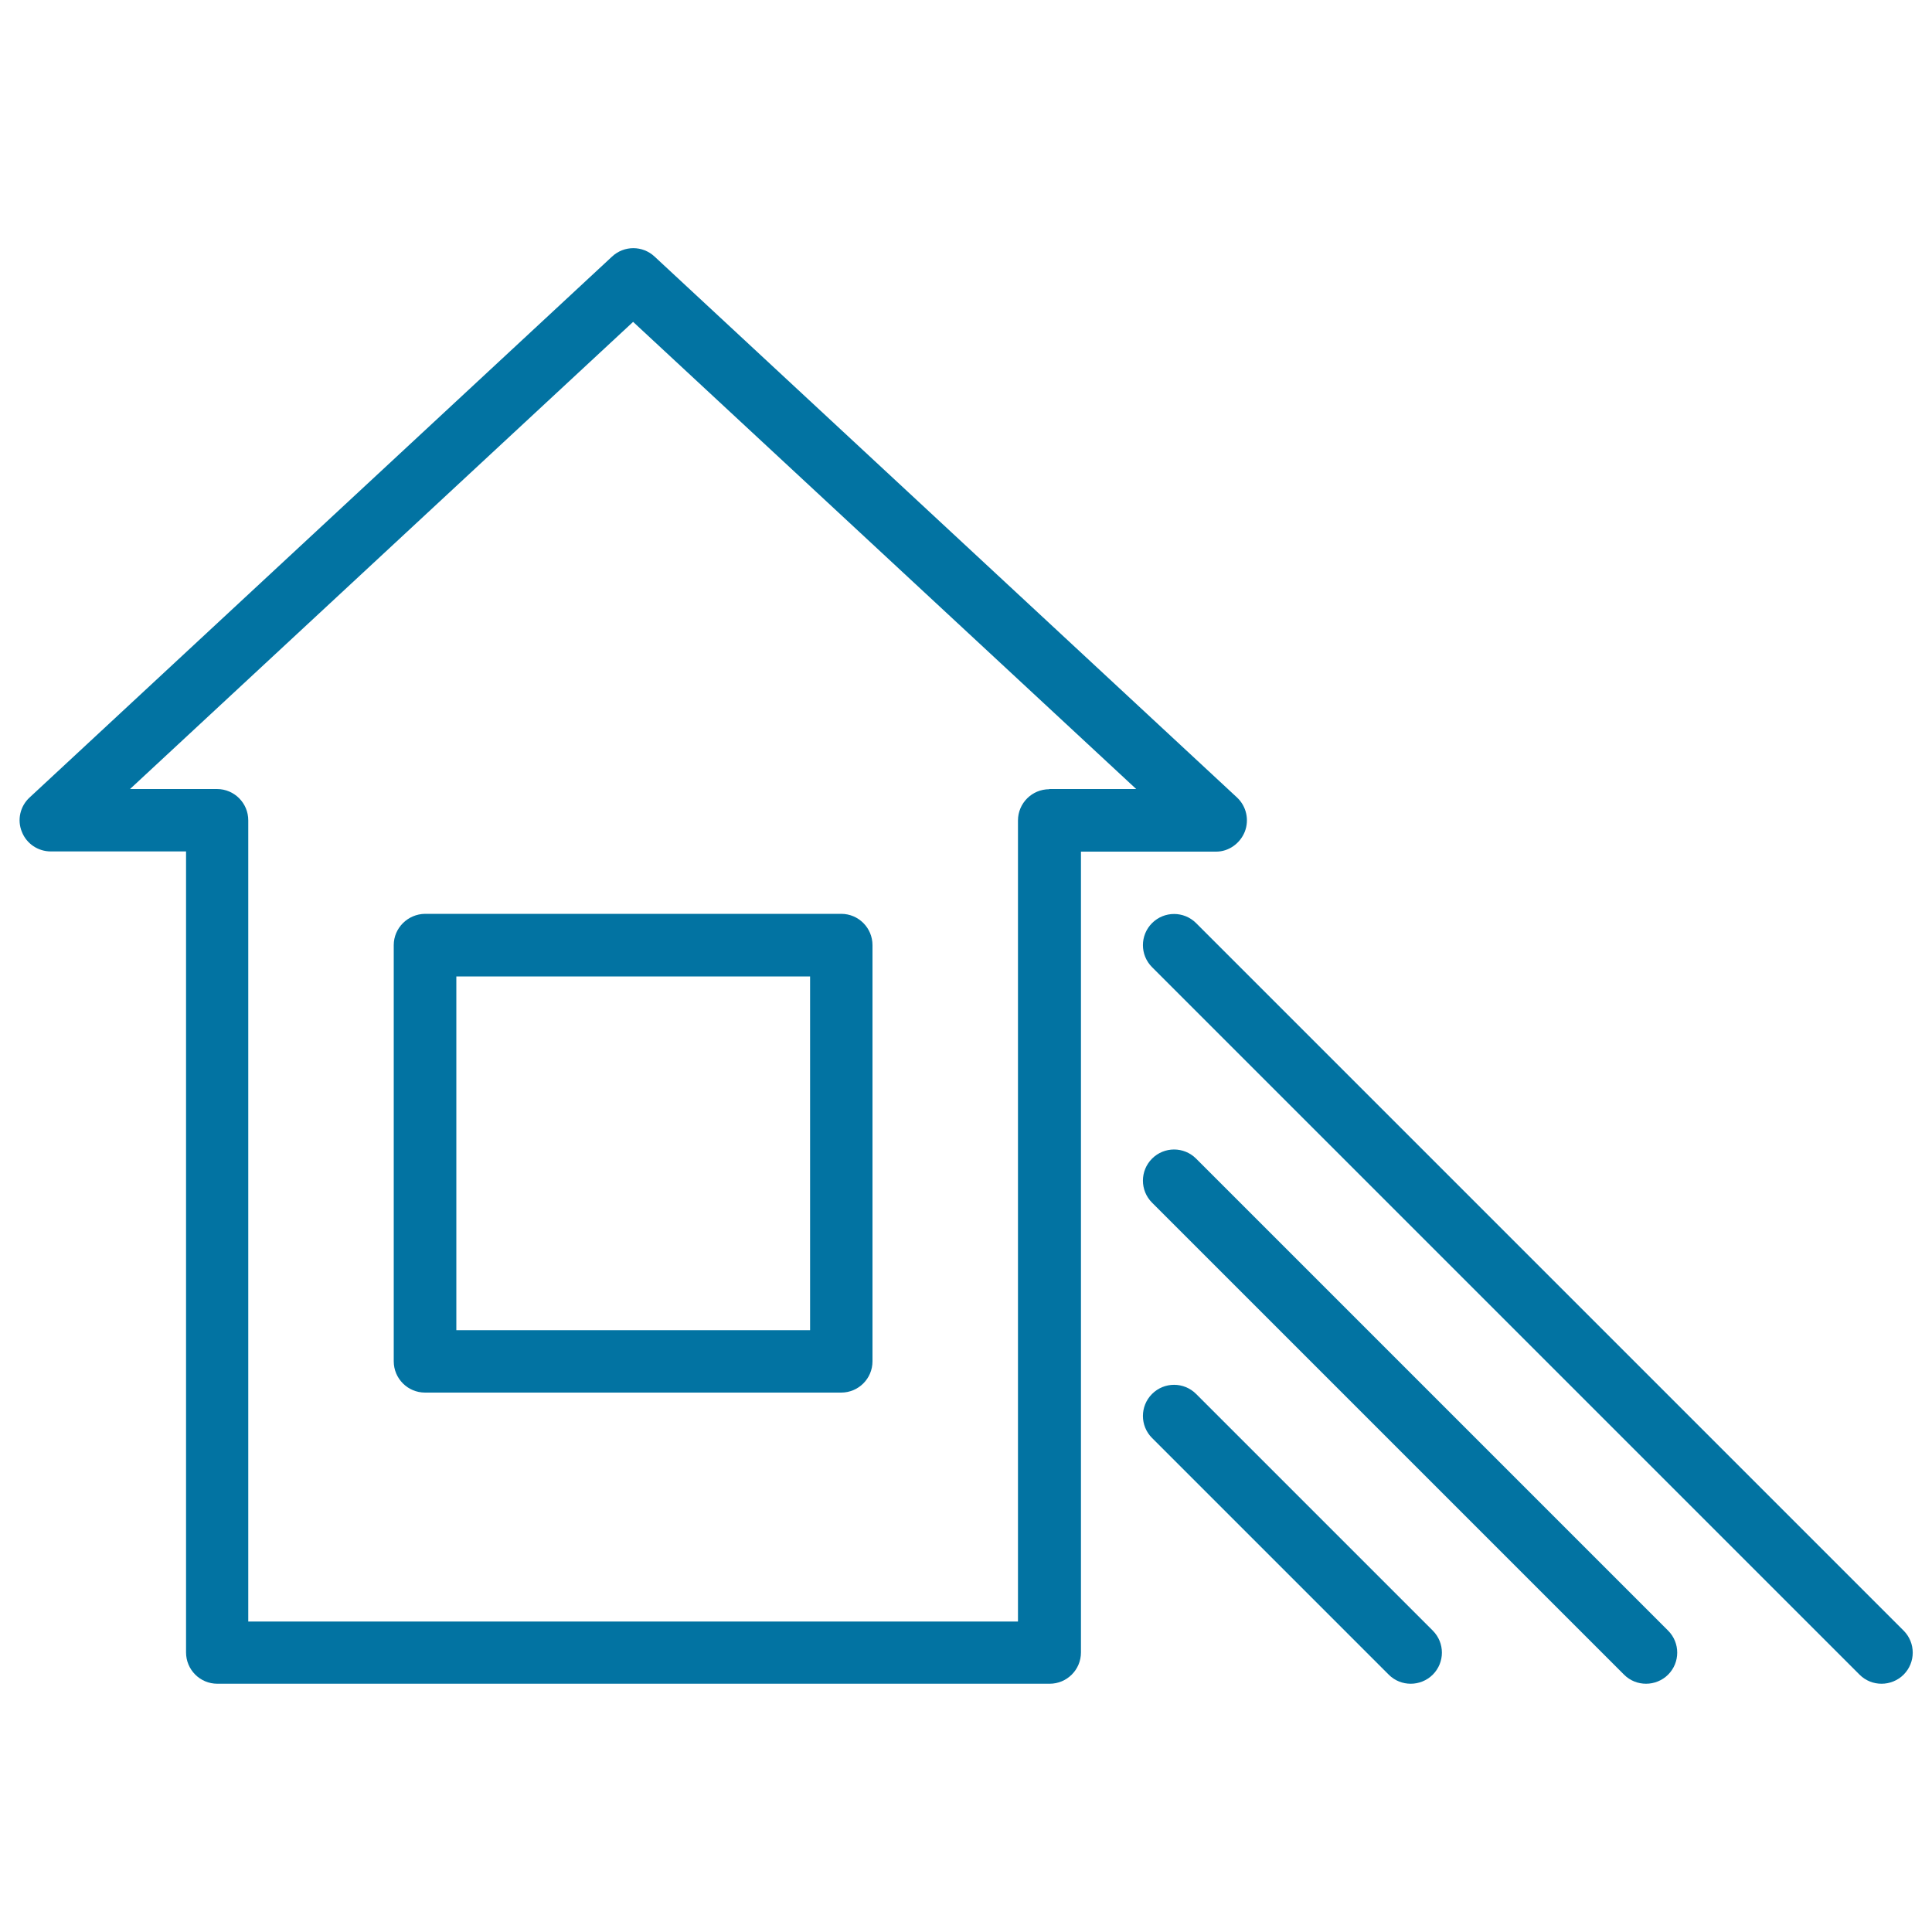 <svg xmlns="http://www.w3.org/2000/svg" viewBox="0 0 1000 1000" style="fill:#0273a2">
<title>House And Shade SVG icon</title>
<g><path d="M644.3,430.5c2.4-6.2,0.8-13.2-4-17.7l-301.5-280c-6.2-5.8-15.8-5.8-22,0l-301.5,280c-4.9,4.5-6.5,11.6-4,17.7c2.4,6.2,8.4,10.2,15,10.2h70v414.6c0,8.9,7.2,16.2,16.2,16.2h430.8c8.9,0,16.2-7.2,16.2-16.2V440.8h70C635.9,440.8,641.8,436.7,644.3,430.5z M543.1,408.5c-8.9,0-16.2,7.2-16.2,16.2v414.6H128.5V424.6c0-8.9-7.2-16.2-16.2-16.2h-45l260.4-241.8l260.4,241.8H543.1z"/><path d="M203.8,489.2v215.4c0,8.9,7.2,16.2,16.2,16.2h215.4c8.9,0,16.2-7.2,16.2-16.2V489.2c0-8.9-7.2-16.2-16.2-16.2H220C211.1,473.1,203.8,480.3,203.8,489.2z M236.2,505.4h183.1v183.1H236.2V505.4z"/><path d="M985.3,844L619.1,477.8c-6.3-6.3-16.5-6.3-22.8,0c-6.3,6.3-6.3,16.5,0,22.8l366.2,366.2c3.2,3.2,7.3,4.7,11.4,4.7s8.3-1.6,11.4-4.7C991.6,860.5,991.6,850.3,985.3,844z"/><path d="M619.1,599.7c-6.3-6.3-16.5-6.3-22.8,0c-6.3,6.3-6.3,16.5,0,22.8l244.3,244.3c3.2,3.2,7.3,4.7,11.4,4.7s8.3-1.6,11.4-4.7c6.3-6.3,6.3-16.5,0-22.8L619.1,599.7z"/><path d="M619.1,721.5c-6.3-6.3-16.5-6.3-22.8,0c-6.3,6.3-6.3,16.5,0,22.8l122.5,122.5c3.2,3.2,7.3,4.7,11.4,4.7c4.1,0,8.3-1.6,11.4-4.7c6.3-6.3,6.3-16.5,0-22.8L619.1,721.5z"/></g>
</svg>
